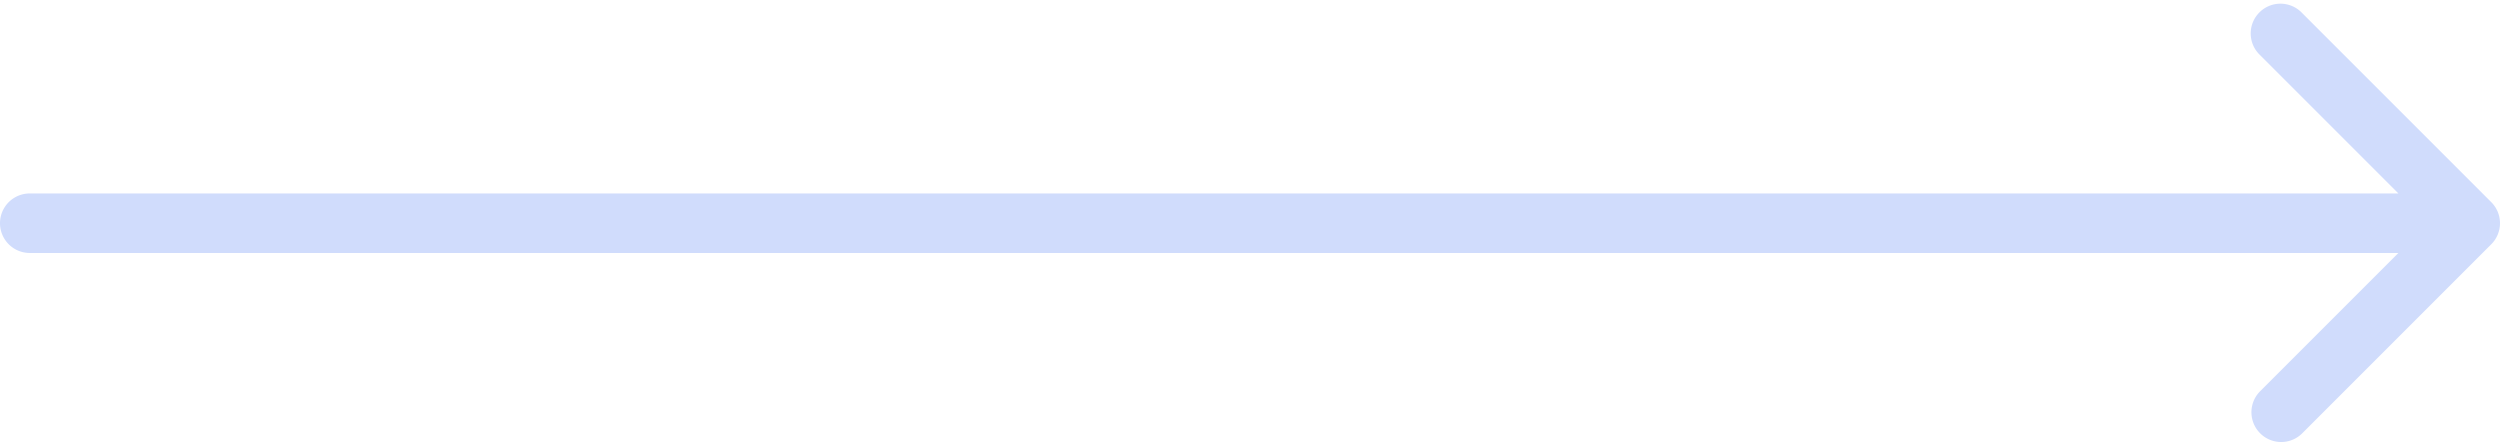 <svg width="168" height="30" fill="none" xmlns="http://www.w3.org/2000/svg"><path d="M2 13a2 2 0 100 4v-4zm165.414 3.414a2 2 0 000-2.828L154.686.858a2 2 0 10-2.828 2.828L163.172 15l-11.314 11.314a2 2 0 002.828 2.828l12.728-12.728zM2 17h164v-4H2v4z" fill="#D0DCFC"/></svg>